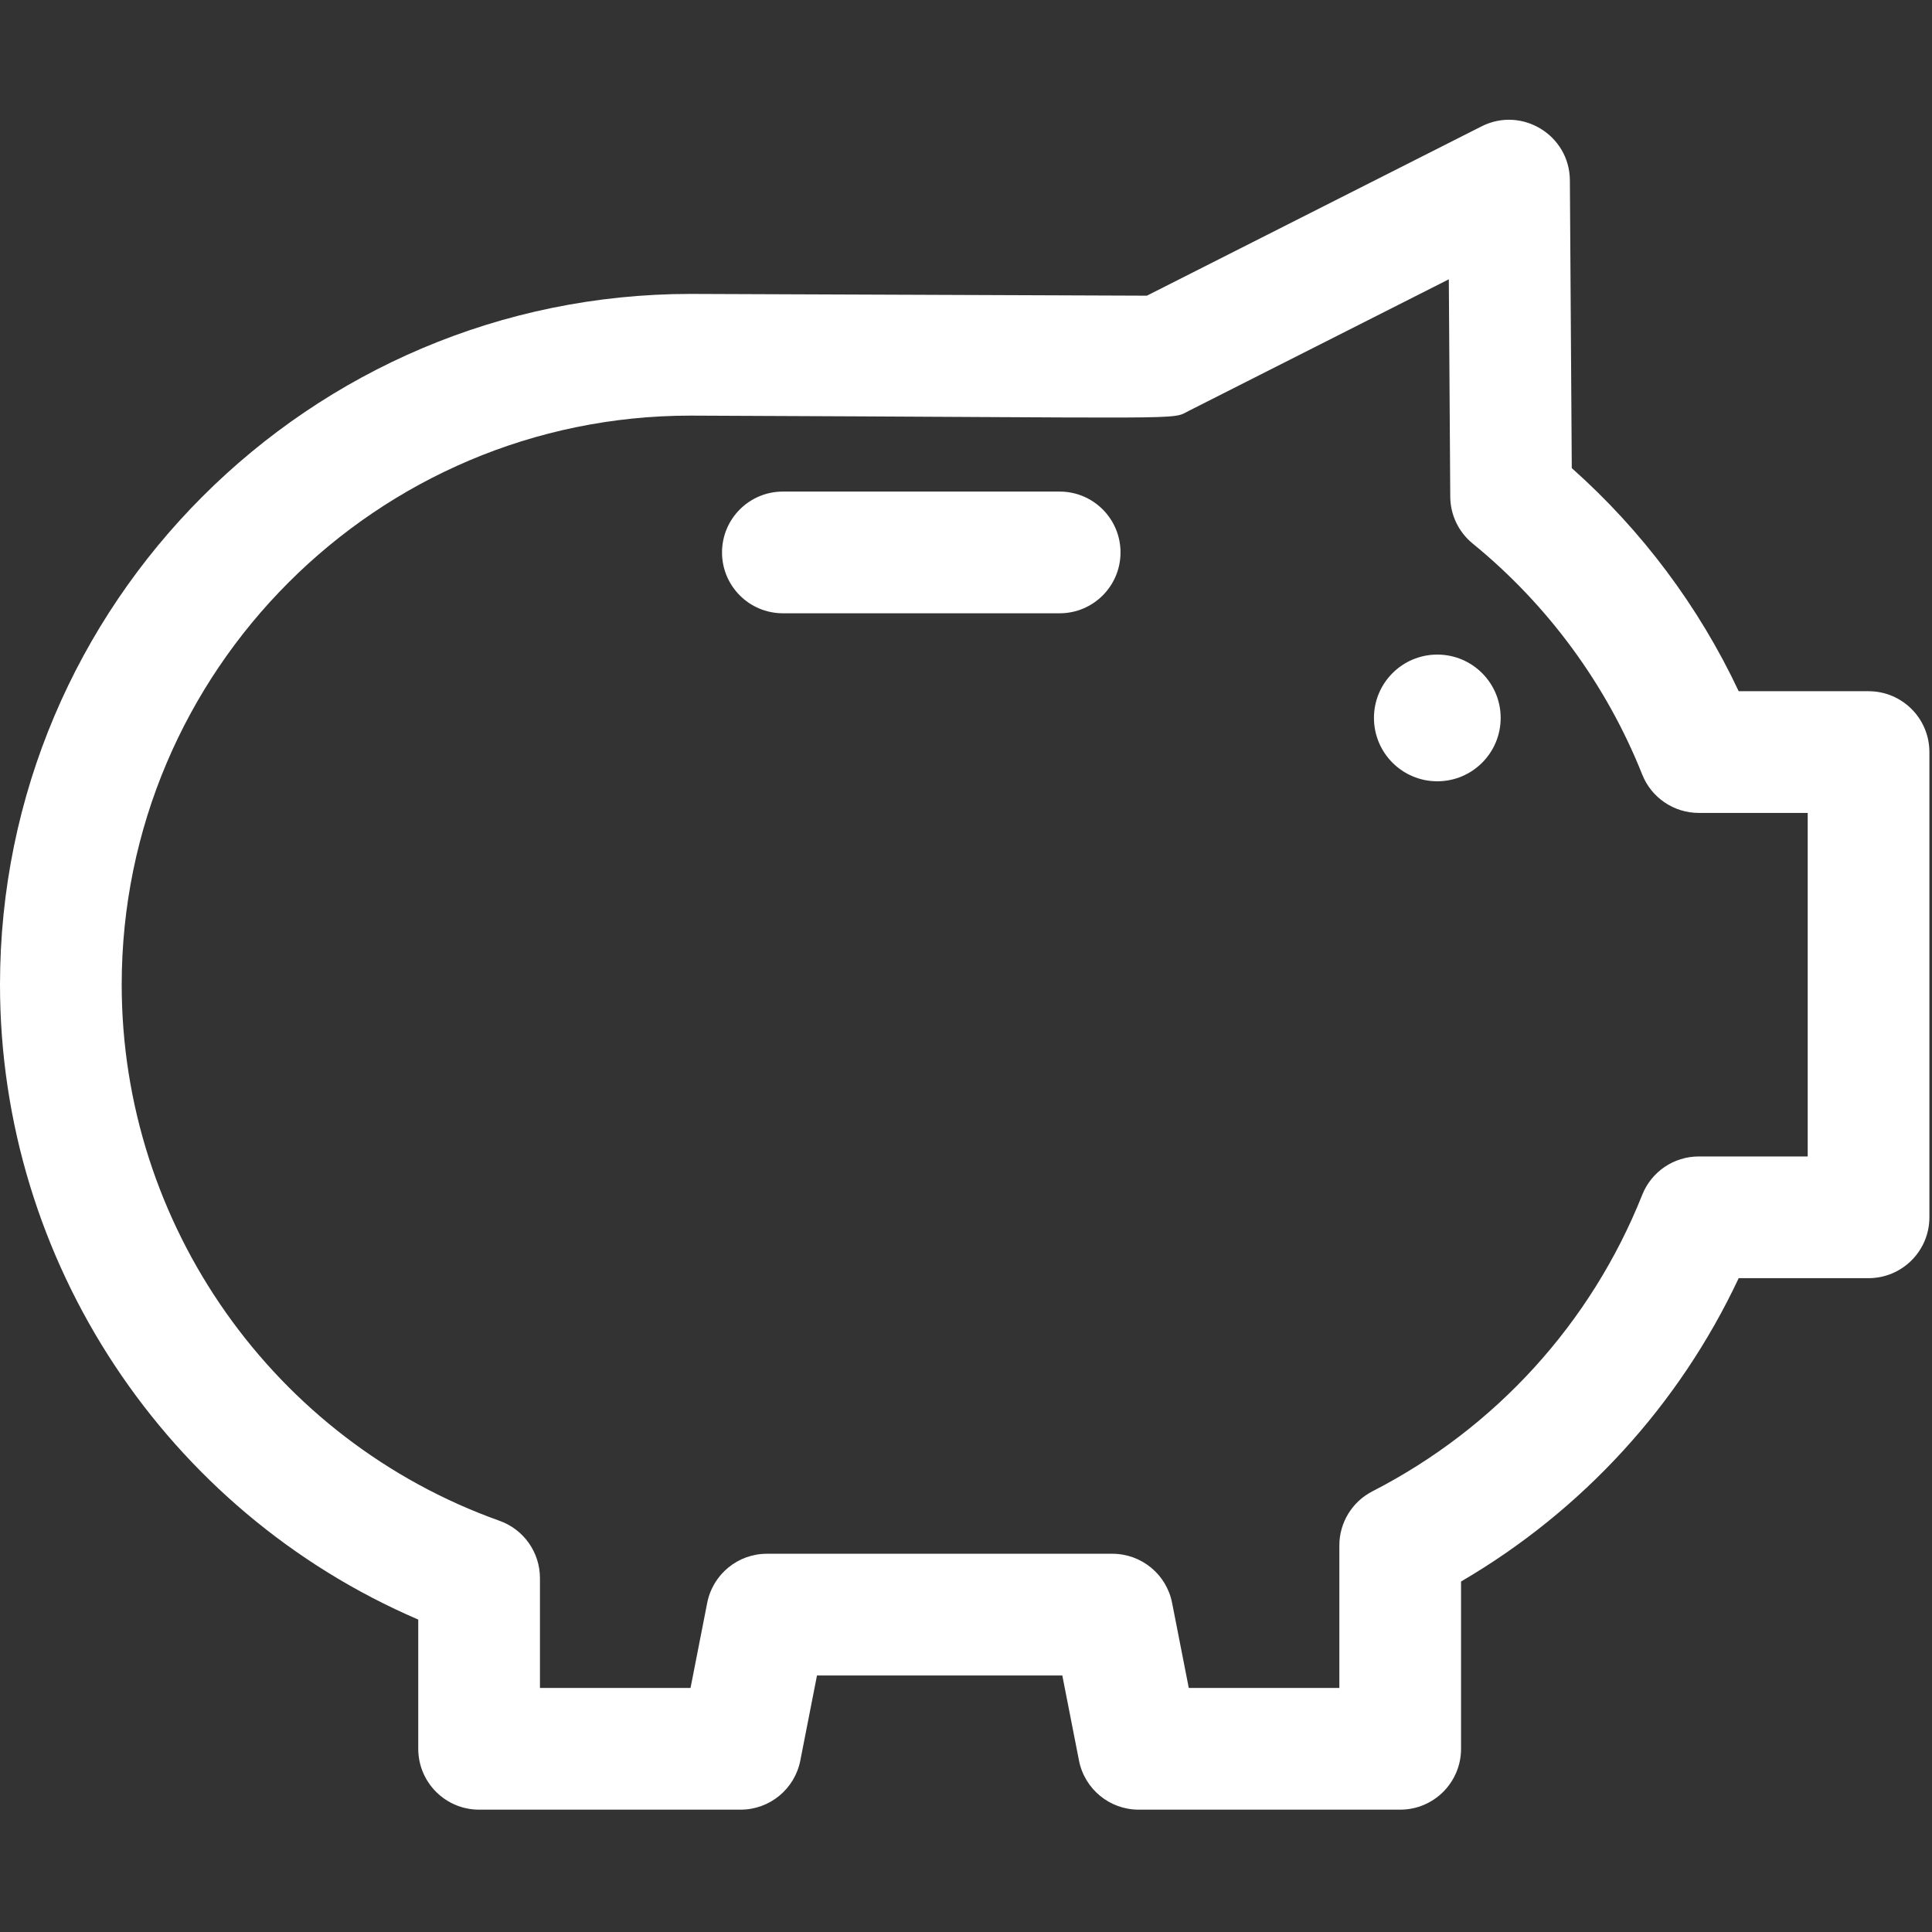 <?xml version="1.0" encoding="UTF-8"?>
<svg width="508px" height="508px" viewBox="0 0 508 508" xmlns="http://www.w3.org/2000/svg" xmlns:xlink="http://www.w3.org/1999/xlink" version="1.1">
 <rect x="0" y="0" width="508" height="508" fill="#333333" stroke="none"/>
 <!-- Generated by Pixelmator Pro 2.0.3 -->
 <path id="Percorso" d="M278.629 129.255 L205.849 129.255 C197.013 129.255 189.849 136.419 189.849 145.255 189.849 154.091 197.013 161.255 205.849 161.255 L278.629 161.255 C287.465 161.255 294.629 154.091 294.629 145.255 294.629 136.419 287.465 129.255 278.629 129.255 Z" fill="#ffffff" fill-opacity="1" stroke="none"/>
 <path id="Percorso-1" d="M394.585 188.773 C394.585 197.973 387.127 205.431 377.927 205.431 368.727 205.431 361.269 197.973 361.269 188.773 361.269 179.573 368.727 172.115 377.927 172.115 387.127 172.115 394.585 179.573 394.585 188.773 Z" fill="#ffffff" fill-opacity="1" stroke="none"/>
 <path id="Percorso-2" d="M491.317 181.748 L457.17 181.748 C446.708 159.506 431.735 139.483 413.283 123.086 L412.783 47.397 C412.705 35.541 400.159 27.865 389.56 33.226 L301.562 77.746 181.632 77.283 C81.479 77.282 -0 158.762 -0 258.914 -0 331.702 43.747 397.403 109.976 425.85 L109.976 459.832 C109.976 468.668 117.14 475.832 125.976 475.832 L194.734 475.832 C202.383 475.832 208.963 470.417 210.435 462.911 L214.82 440.546 279.323 440.546 283.708 462.911 C285.18 470.418 291.76 475.832 299.409 475.832 L368.167 475.832 C377.003 475.832 384.167 468.668 384.167 459.832 L384.167 415.838 C416.065 397.229 441.518 369.413 457.172 336.08 L491.316 336.08 C500.152 336.08 507.316 328.916 507.316 320.08 L507.316 197.748 C507.317 188.912 500.154 181.748 491.317 181.748 Z M475.317 304.079 L446.675 304.079 C440.12 304.079 434.229 308.077 431.807 314.167 418.416 347.847 393.222 375.533 360.866 392.126 355.526 394.865 352.167 400.361 352.167 406.363 L352.167 443.831 312.577 443.831 308.192 421.466 C306.72 413.959 300.14 408.545 292.491 408.545 L201.653 408.545 C194.004 408.545 187.424 413.96 185.952 421.466 L181.567 443.831 141.976 443.831 141.976 414.95 C141.976 408.186 137.723 402.153 131.351 399.88 71.926 378.683 32 322.032 32 258.914 32 176.407 99.125 109.283 181.569 109.283 315.816 109.802 307.666 110.519 312.571 108.038 L380.953 73.442 381.331 130.619 C381.362 135.389 383.52 139.895 387.216 142.911 407.005 159.056 422.424 180.062 431.807 203.661 434.228 209.752 440.12 213.749 446.675 213.749 L475.317 213.749 Z" fill="#ffffff" fill-opacity="1" stroke="none"/>
</svg>
